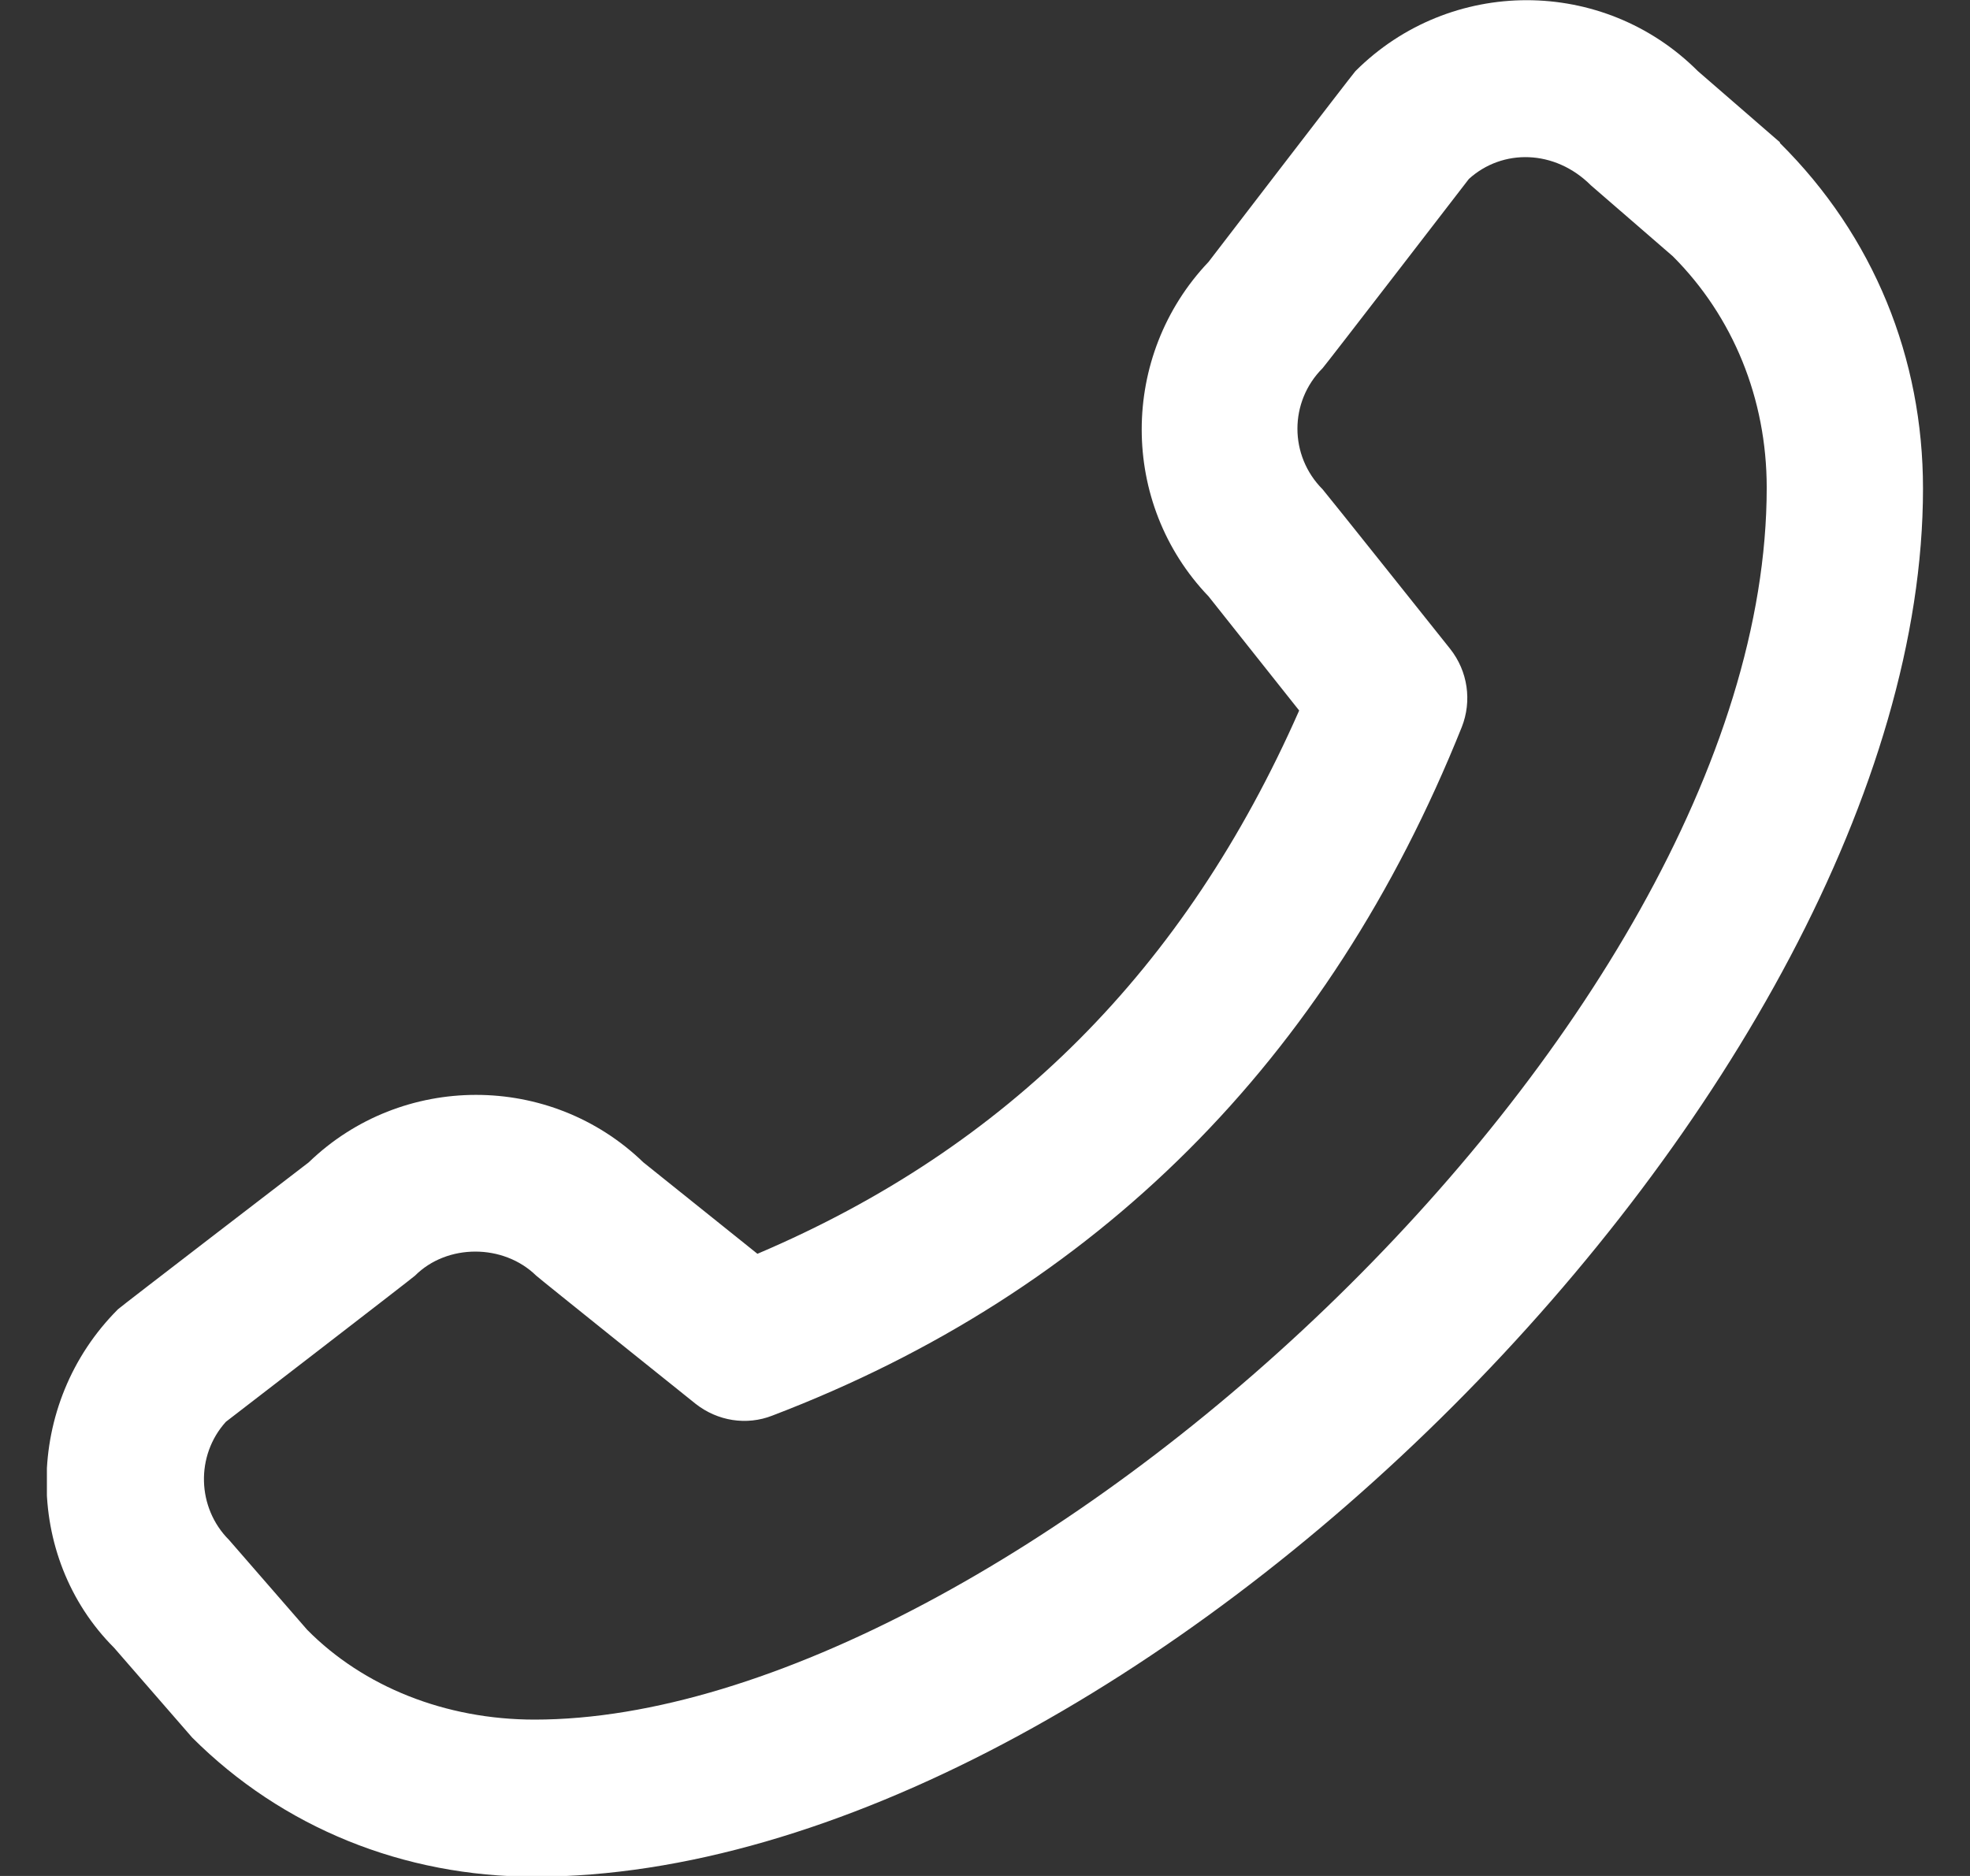 <svg width="21" height="20" viewBox="0 0 21 20" fill="none" xmlns="http://www.w3.org/2000/svg">
<rect x="0" y="0" width="21" height="20" fill="#333333" stroke="none"/>
<g clip-path="url(#clip0_680_11588)">
<path d="M18.974 1.517L18.099 0.758C17.091 -0.25 15.458 -0.25 14.449 0.758C14.424 0.783 12.883 2.792 12.883 2.792C11.933 3.792 11.933 5.367 12.883 6.358L13.849 7.575C12.633 10.333 10.741 12.233 8.074 13.367L6.858 12.392C5.866 11.433 4.283 11.433 3.291 12.392C3.291 12.392 1.283 13.933 1.258 13.958C0.249 14.967 0.249 16.6 1.216 17.567L2.049 18.525C3.008 19.483 4.299 20.008 5.699 20.008C12.066 20.008 20.499 11.567 20.499 5.208C20.499 3.817 19.974 2.517 18.974 1.525V1.517ZM5.699 18.333C4.749 18.333 3.874 17.983 3.274 17.375L2.441 16.417C2.099 16.075 2.083 15.517 2.408 15.158C2.408 15.158 4.399 13.625 4.424 13.6C4.766 13.258 5.366 13.258 5.716 13.6C5.741 13.625 7.416 14.967 7.416 14.967C7.649 15.15 7.958 15.2 8.233 15.092C11.683 13.775 14.158 11.308 15.583 7.75C15.691 7.475 15.649 7.158 15.458 6.917C15.458 6.917 14.116 5.233 14.099 5.217C13.741 4.858 13.741 4.283 14.099 3.925C14.124 3.9 15.658 1.908 15.658 1.908C16.016 1.583 16.574 1.592 16.958 1.975L17.833 2.733C18.474 3.375 18.833 4.25 18.833 5.2C18.833 11 10.691 18.333 5.699 18.333Z" fill="white"/>
</g>
<defs>
<clipPath id="clip0_680_11588">
<rect width="20" height="20" fill="white" transform="translate(0.5)"/>
</clipPath>
</defs>
</svg>
